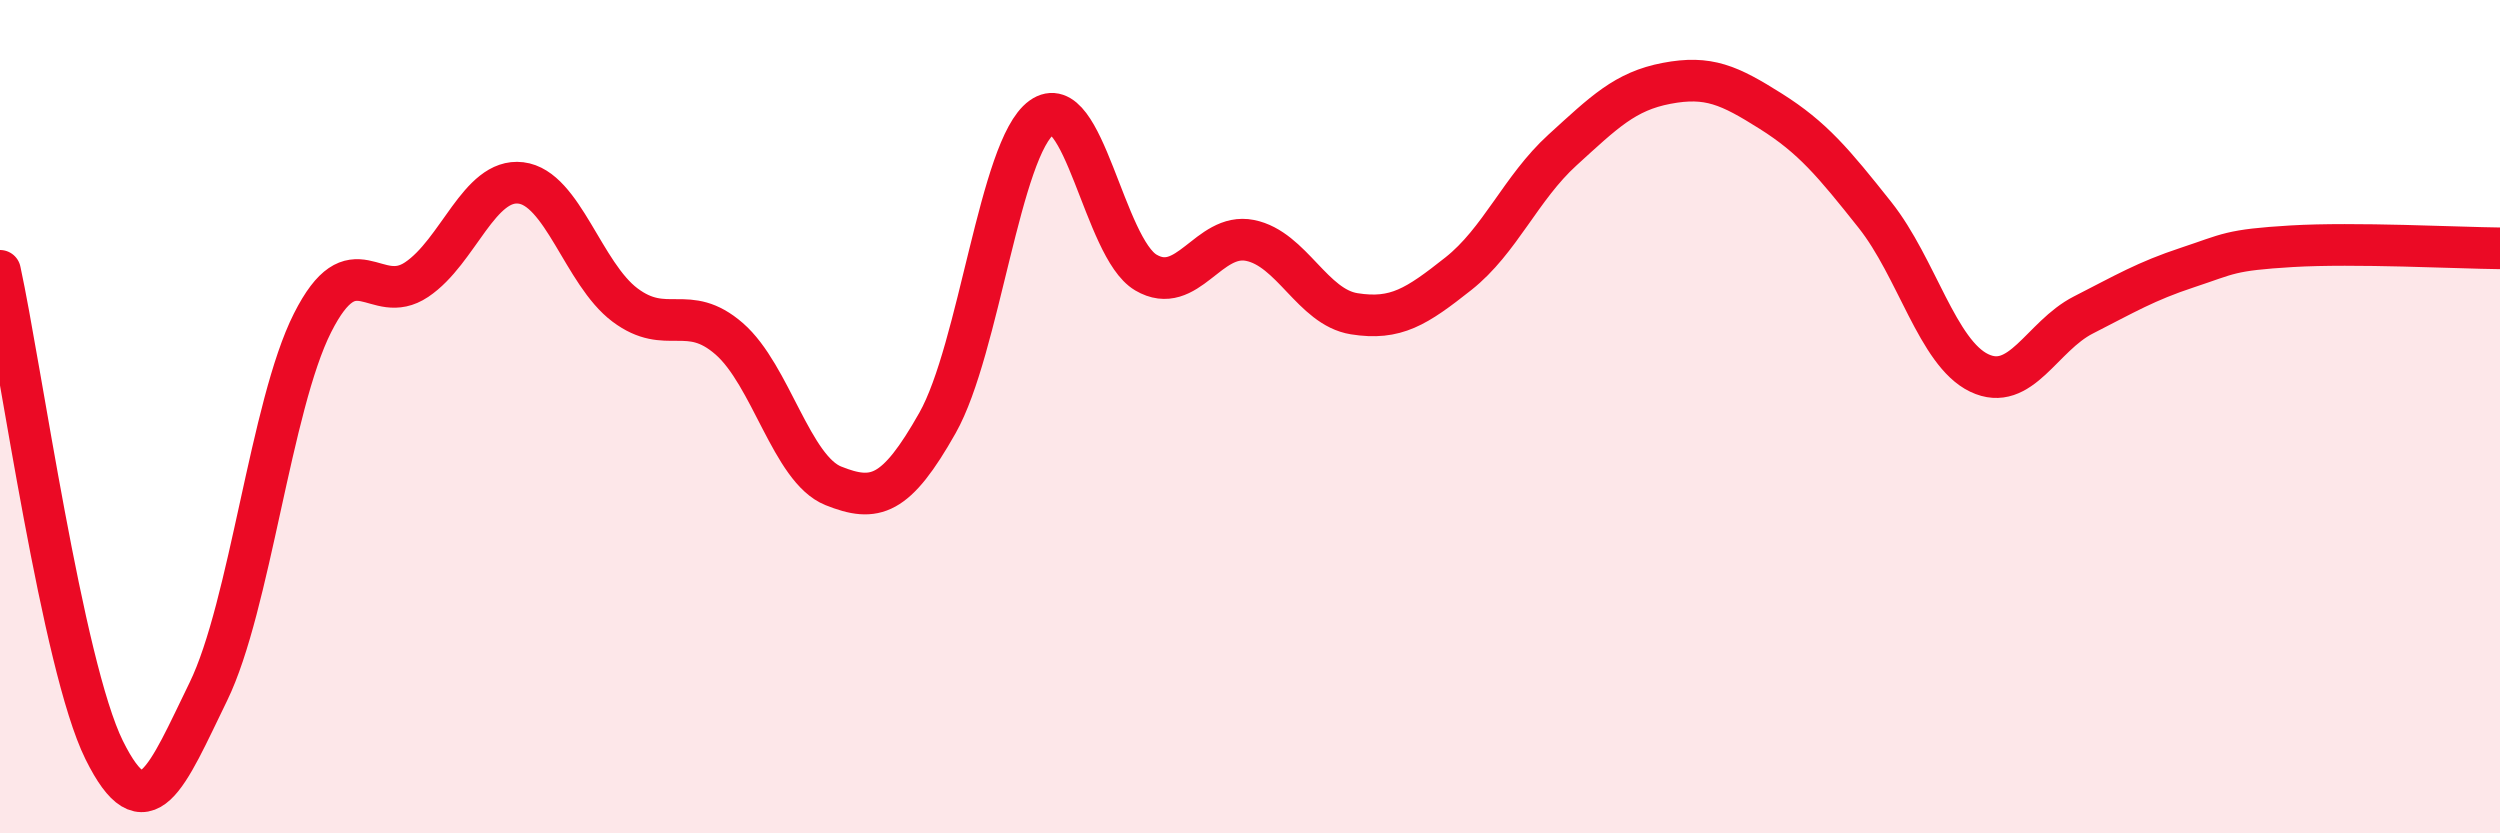 
    <svg width="60" height="20" viewBox="0 0 60 20" xmlns="http://www.w3.org/2000/svg">
      <path
        d="M 0,6.5 C 0.5,8.8 1.5,15.98 2.5,18 C 3.5,20.02 4,18.65 5,16.6 C 6,14.55 6.5,9.73 7.5,7.75 C 8.5,5.77 9,7.38 10,6.71 C 11,6.04 11.5,4.27 12.5,4.39 C 13.5,4.51 14,6.57 15,7.32 C 16,8.07 16.5,7.26 17.5,8.13 C 18.5,9 19,11.26 20,11.66 C 21,12.06 21.5,11.92 22.5,10.15 C 23.5,8.38 24,3.54 25,2.82 C 26,2.1 26.5,5.95 27.5,6.54 C 28.5,7.13 29,5.57 30,5.77 C 31,5.97 31.5,7.37 32.5,7.53 C 33.5,7.69 34,7.36 35,6.57 C 36,5.78 36.5,4.51 37.5,3.6 C 38.5,2.69 39,2.19 40,2 C 41,1.81 41.5,2.04 42.5,2.67 C 43.5,3.3 44,3.9 45,5.16 C 46,6.42 46.5,8.47 47.5,8.95 C 48.5,9.43 49,8.07 50,7.56 C 51,7.05 51.5,6.75 52.5,6.42 C 53.5,6.09 53.5,6 55,5.91 C 56.5,5.82 59,5.95 60,5.96L60 20L0 20Z"
        fill="#EB0A25"
        opacity="0.1"
        stroke-linecap="round"
        stroke-linejoin="round"
      />
      <path
        d="M 0,6.5 C 0.5,8.8 1.5,15.98 2.5,18 C 3.5,20.02 4,18.65 5,16.6 C 6,14.55 6.5,9.73 7.5,7.75 C 8.5,5.77 9,7.38 10,6.71 C 11,6.04 11.5,4.27 12.5,4.39 C 13.5,4.51 14,6.57 15,7.32 C 16,8.07 16.5,7.26 17.5,8.13 C 18.5,9 19,11.26 20,11.66 C 21,12.06 21.5,11.92 22.5,10.15 C 23.5,8.38 24,3.54 25,2.82 C 26,2.1 26.5,5.95 27.5,6.54 C 28.5,7.13 29,5.57 30,5.77 C 31,5.97 31.5,7.37 32.5,7.53 C 33.5,7.69 34,7.36 35,6.57 C 36,5.78 36.5,4.51 37.5,3.6 C 38.5,2.69 39,2.19 40,2 C 41,1.81 41.5,2.04 42.5,2.67 C 43.5,3.3 44,3.9 45,5.16 C 46,6.42 46.5,8.47 47.5,8.95 C 48.5,9.43 49,8.07 50,7.56 C 51,7.05 51.5,6.75 52.5,6.42 C 53.5,6.09 53.5,6 55,5.91 C 56.5,5.82 59,5.95 60,5.96"
        stroke="#EB0A25"
        stroke-width="1"
        fill="none"
        stroke-linecap="round"
        stroke-linejoin="round"
      />
    </svg>
  